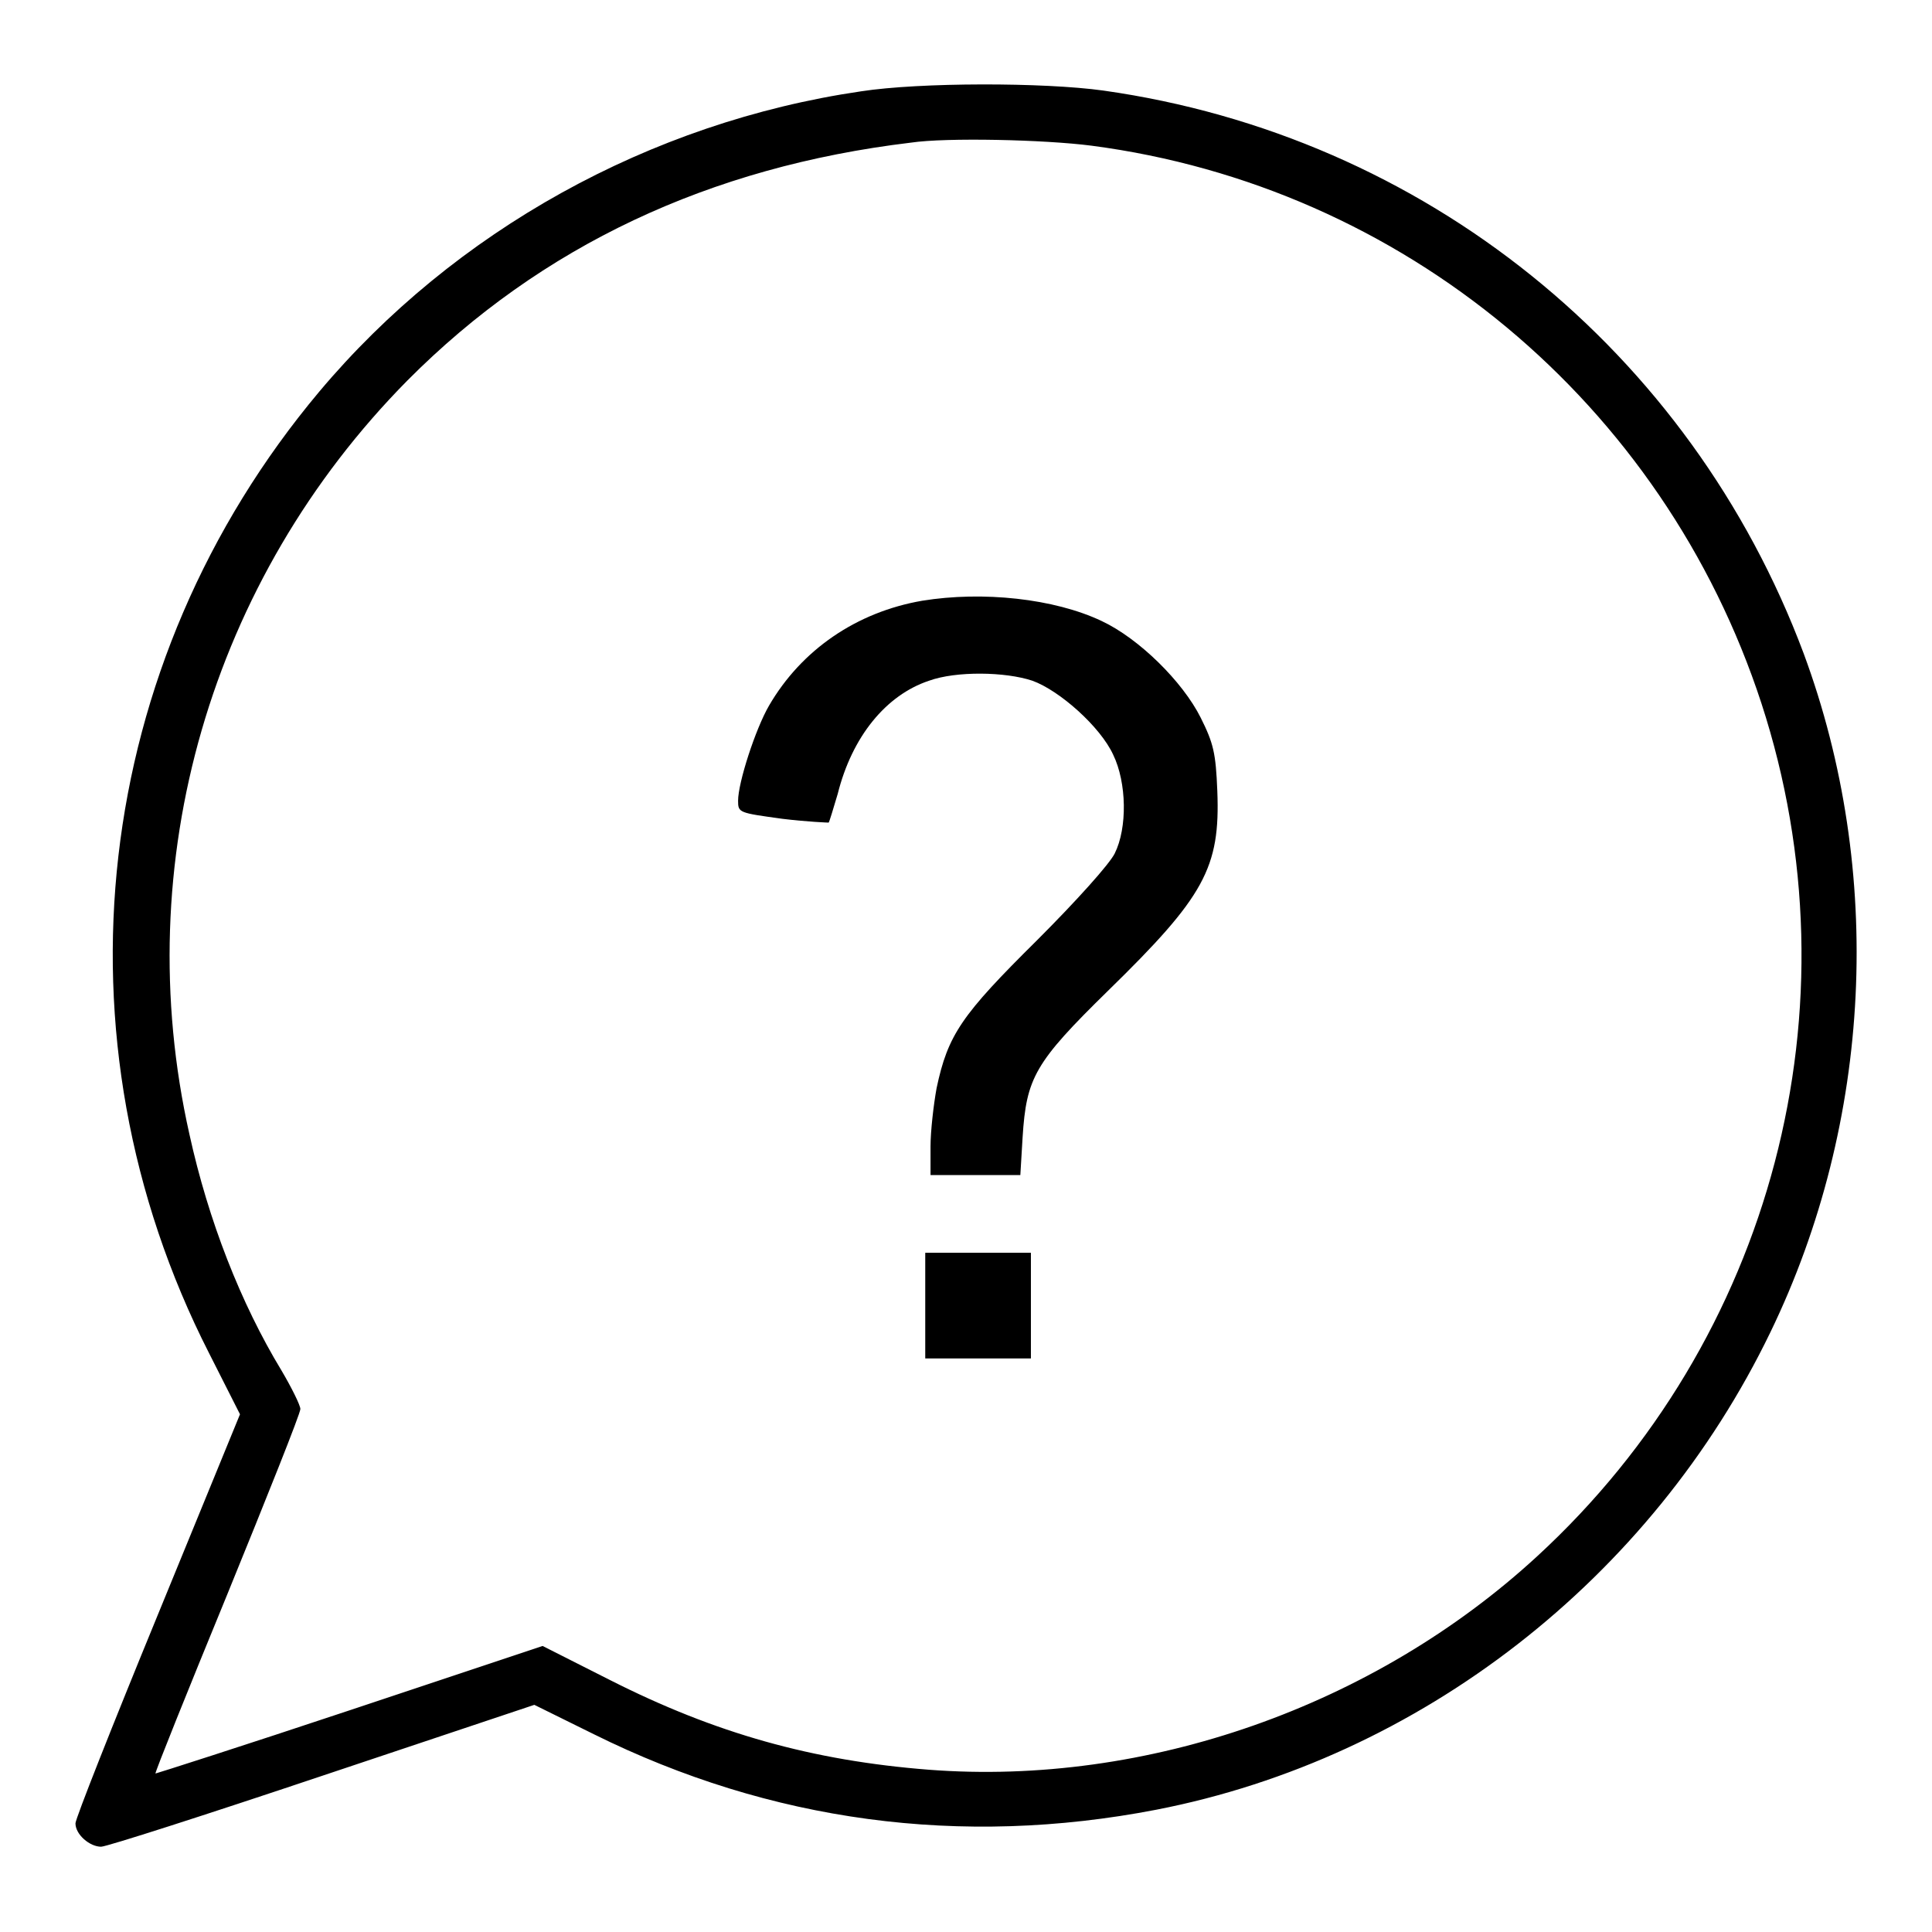 <?xml version="1.0" encoding="utf-8"?>
<!-- Svg Vector Icons : http://www.onlinewebfonts.com/icon -->
<!DOCTYPE svg PUBLIC "-//W3C//DTD SVG 1.1//EN" "http://www.w3.org/Graphics/SVG/1.1/DTD/svg11.dtd">
<svg version="1.1" xmlns="http://www.w3.org/2000/svg" xmlns:xlink="http://www.w3.org/1999/xlink" x="0px" y="0px" viewBox="0 0 256 256" enable-background="new 0 0 256 256" xml:space="preserve">
<g><g><g><path fill="#000000" d="M114.1,12.1c-28,4.1-53.9,18.5-71.8,39.8C12.1,87.9,6.4,137.5,27.7,179.3l4.1,8.1L20.9,214C14.9,228.6,10,241,10,241.6c0,1.5,1.9,3.1,3.4,3.1c0.7,0,13.8-4.2,29.3-9.4l28.1-9.4l7.9,3.9c23.4,11.6,48.6,15,74.5,10c35-6.8,65.6-30.6,81.4-63.3c13.5-27.9,15.1-61,4.4-89.9C224,46.5,188.7,18,146.2,12C138.3,10.9,121.9,10.9,114.1,12.1z M144.6,19.3c41.3,5.4,75.8,34.1,88.8,73.9c13.1,40.2,1.5,84.3-29.7,113c-21.6,19.9-51.8,30.5-80.6,28.3c-15.4-1.2-28.3-4.8-42.3-11.9l-8.9-4.5l-25.5,8.5c-14.1,4.7-25.7,8.4-25.8,8.4c-0.1-0.1,4.2-10.8,9.5-23.7c5.3-13,9.7-24,9.7-24.6c0-0.5-1.2-2.9-2.5-5.1c-5.4-8.9-9.7-19.9-12.2-31.3c-8.1-36,2.8-73.5,28.9-99.9c17.7-17.8,40-28.3,66.7-31.5C125.4,18.2,138.4,18.5,144.6,19.3z"/><path fill="#000000" d="M122.2,79.6c-8.7,1.5-16,6.5-20.3,13.9c-1.8,3.1-4.1,10.2-4.1,12.6c0,1.6,0.1,1.6,5.9,2.4c3.3,0.4,6,0.5,6.1,0.5c0.1-0.1,0.6-1.8,1.2-3.8c1.9-7.6,6.4-13.1,12.1-15c3.6-1.3,10.1-1.2,13.7,0c3.6,1.3,9,6.1,10.7,9.8c1.8,3.7,1.9,9.7,0.2,13.1c-0.7,1.4-5,6.2-10.3,11.5c-10,9.9-11.8,12.5-13.3,19.6c-0.4,2.2-0.8,5.7-0.8,7.7v3.8h6h5.9l0.3-5c0.5-7.9,1.6-9.9,11.3-19.4c12.8-12.5,14.9-16.3,14.5-26.5c-0.2-5-0.5-6.3-2.2-9.7c-2.4-4.8-8.2-10.5-13.1-12.8C139.7,79.3,130.2,78.3,122.2,79.6z"/><path fill="#000000" d="M122.6,173v7h7h7v-7v-7h-7h-7V173z"/></g></g></g>
</svg>
